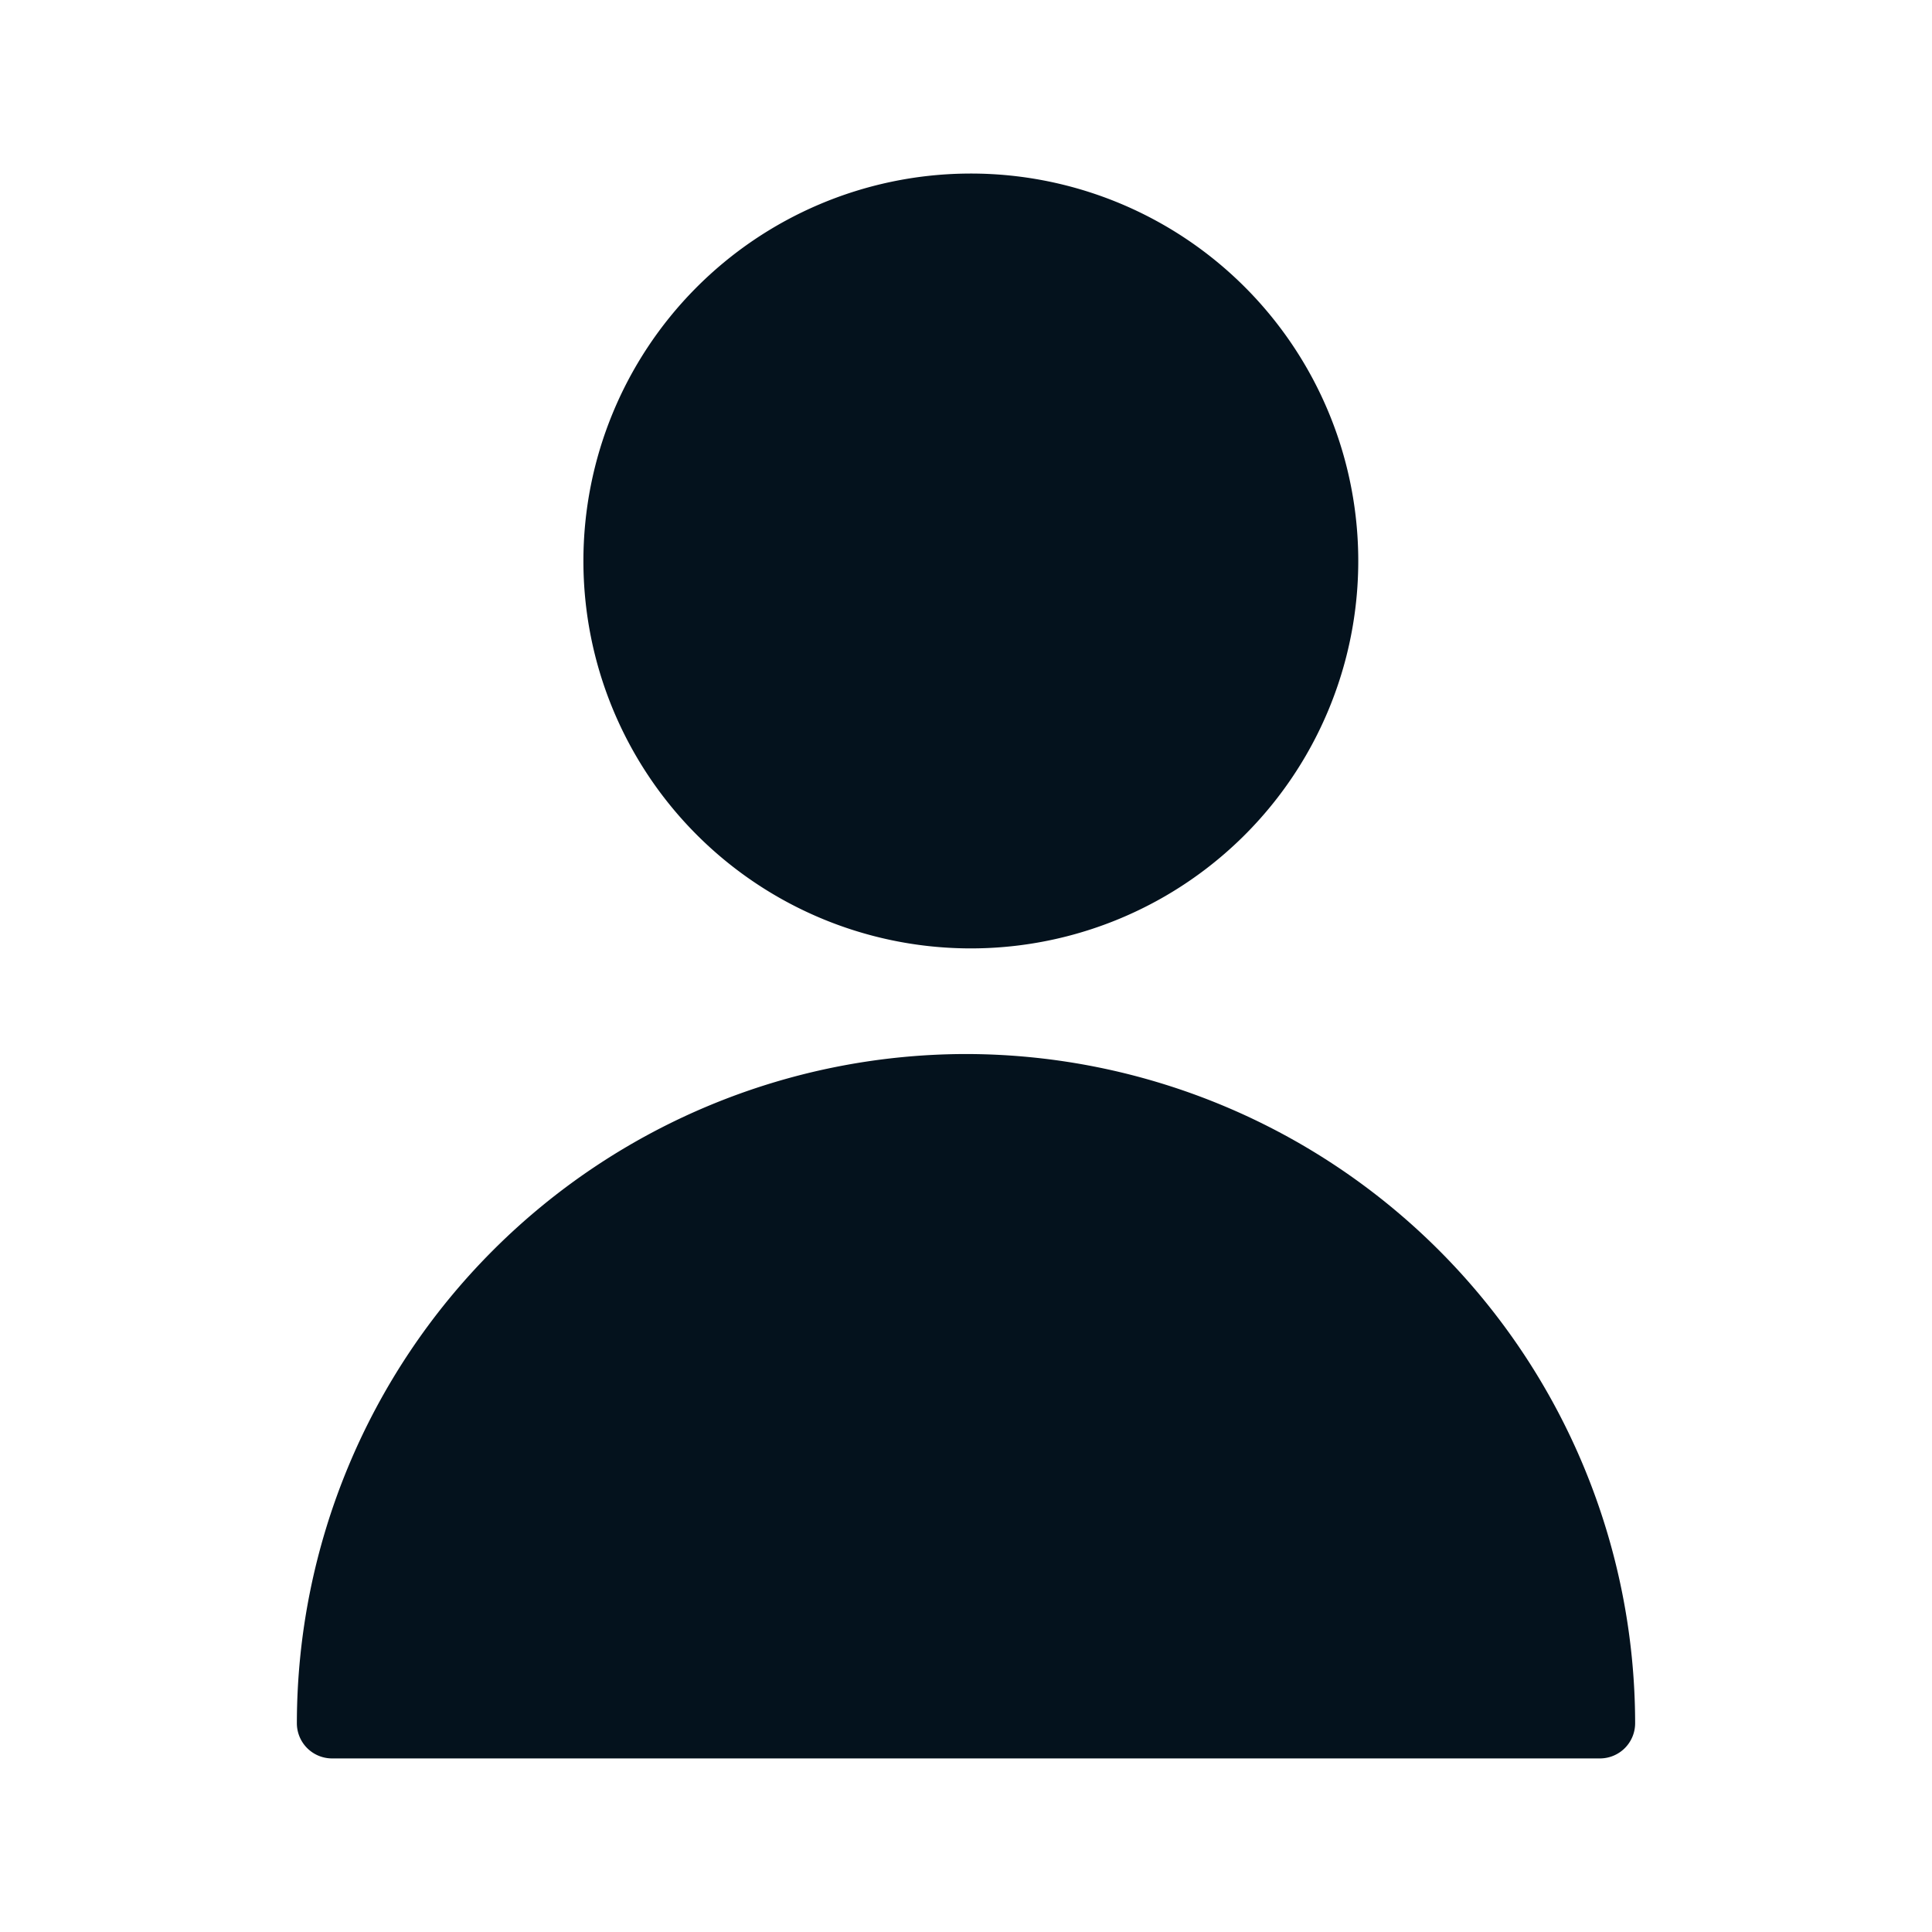 <svg width="24" height="24" viewBox="0 0 32 32" xmlns="http://www.w3.org/2000/svg"><title>form name</title><g class="nc-icon-wrapper" fill="none"><path d="M16 15.708a6.417 6.417 0 1 0 0-12.833 6.417 6.417 0 0 0 0 12.833z" fill="#04121D"/><path d="M16 17.458A11.096 11.096 0 0 0 4.917 28.542a.583.583 0 0 0 .583.583h21a.583.583 0 0 0 .583-.583A11.096 11.096 0 0 0 16 17.458z" fill="#04121D"/></g></svg>